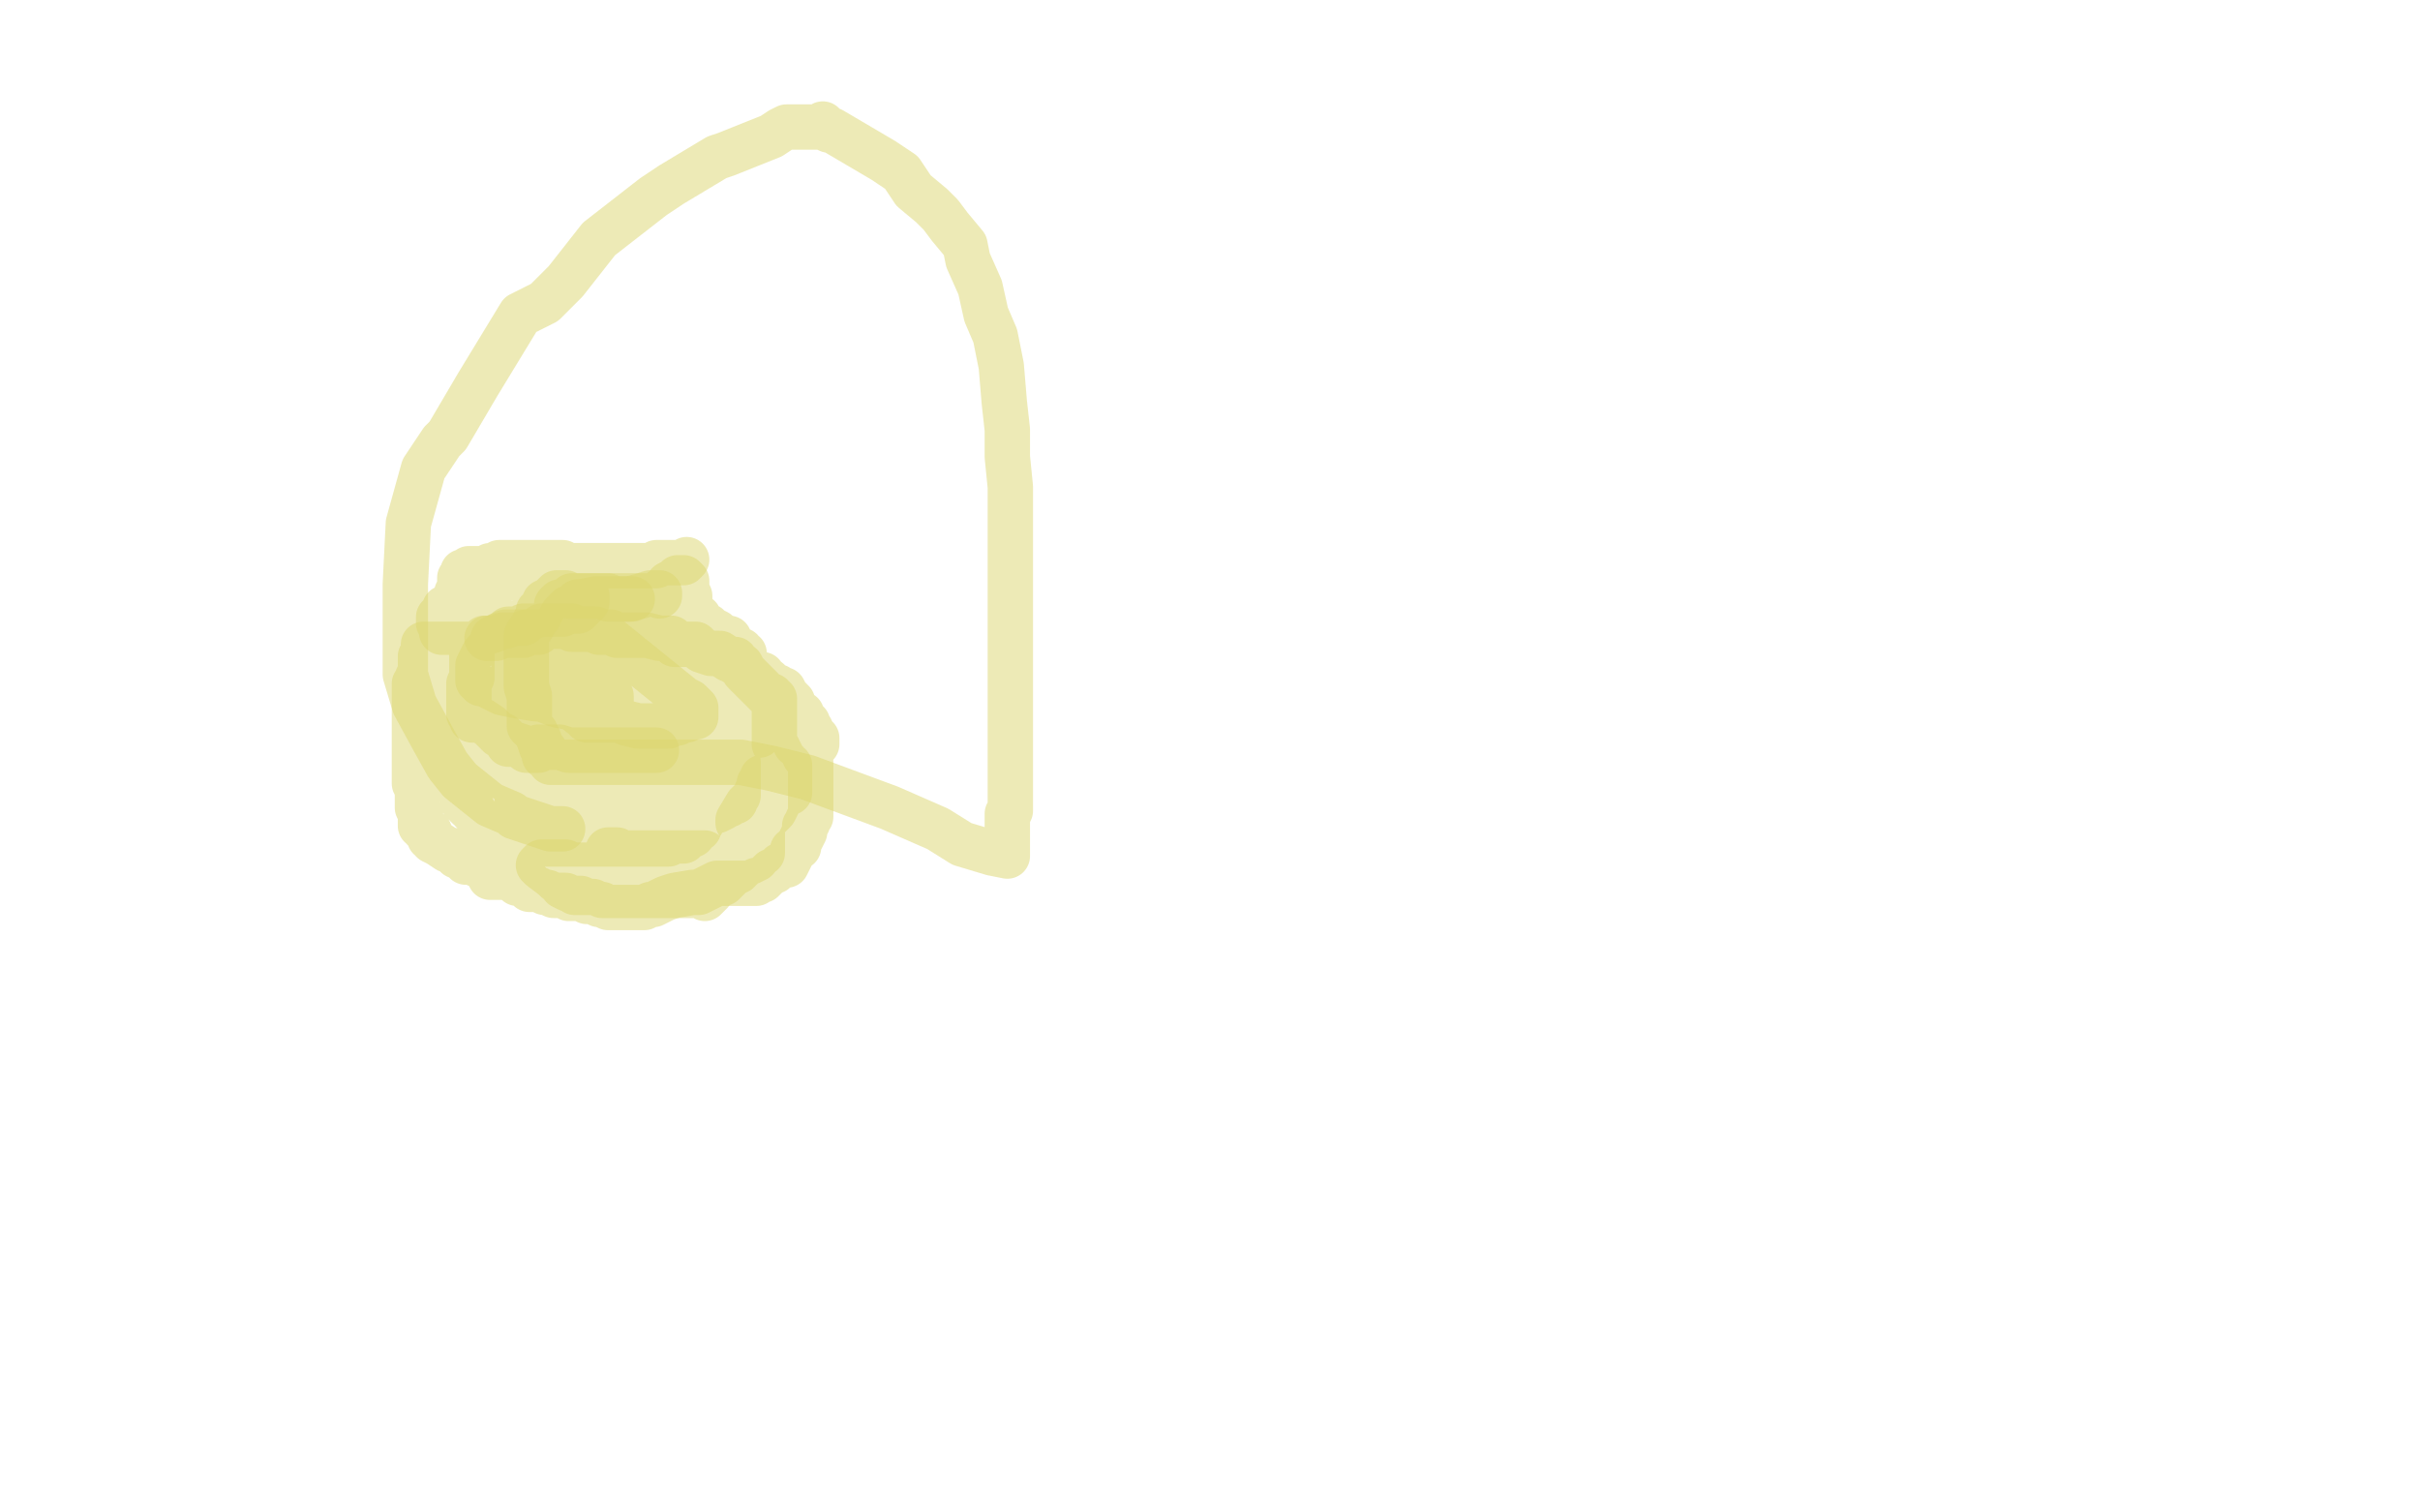 <?xml version="1.0" standalone="no"?>
<!DOCTYPE svg PUBLIC "-//W3C//DTD SVG 1.1//EN"
"http://www.w3.org/Graphics/SVG/1.1/DTD/svg11.dtd">

<svg width="800" height="500" version="1.1" xmlns="http://www.w3.org/2000/svg" xmlns:xlink="http://www.w3.org/1999/xlink" style="stroke-antialiasing: false"><desc>This SVG has been created on https://colorillo.com/</desc><rect x='0' y='0' width='800' height='500' style='fill: rgb(255,255,255); stroke-width:0' /><polyline points="148,240 148,242 148,242 148,243 148,243 148,244 148,244 148,245 148,245 148,247 148,247 149,249 149,249 149,250 149,250 149,251 149,251 149,252 149,252 149,254 149,254 149,255 149,255 150,256 151,258 151,259 151,260 152,261 153,263 153,265 154,266 155,267 156,267 156,268 158,270 159,271 161,272 161,273 162,275 163,275 163,276 164,277 165,277 166,277 167,277 169,277 170,277 171,277 172,278 174,278 178,279 180,279 185,279 188,279 192,279 193,279 196,279 197,279 203,279 207,279 210,279 213,279 214,279 216,279 217,279 218,279 219,279 220,279 221,279 223,278 224,278 225,278 226,278 227,277 227,276 228,276 229,276 229,275 229,274 231,274 231,273 232,272 232,271 234,269 234,268 235,268 235,267 236,266 237,266 237,265 237,264 237,263 238,262 238,261 239,261 239,260 240,260 240,259 240,258 240,257 241,257 241,256 241,255 241,254 241,252 241,251 241,250 241,249 241,248 241,247 241,246 241,245 241,244 241,243 240,242 240,241 239,241 239,240 238,240 238,239 236,238 234,236 233,235 231,234 230,233 229,233 229,232 228,231 228,230 227,230 227,229 226,228 225,228 225,227 224,226 223,226 222,224 221,224 220,223 219,223 219,222 219,221 218,221 217,221 216,221 216,220 215,220 213,220 212,219 212,218 211,218 210,217 209,217 208,216 208,215 207,215 206,215 206,214 204,213 203,212 202,212 201,212 200,212 199,210 198,210 195,208 195,207 194,207 193,207 191,207 190,207 189,207 187,207 185,207 182,207 179,207 178,207 177,207 175,207 173,207 173,208 171,208 170,208 168,208 167,209 165,210 163,211 162,212 160,212 158,214 156,215 155,217 154,217 154,219 151,222 151,223 150,224 149,224 149,225 148,226 148,227 148,228 148,229 148,230 148,231 148,232 148,233 148,234 148,235 148,236 148,238 148,239 148,240 148,241 148,242 148,243 148,244 148,246 148,247 148,249 148,250 148,251 149,251 150,252 151,252 152,252 154,252 156,254 157,254 158,254 160,254 161,255 162,255 164,256 165,256 166,257 167,257 168,257 169,258 170,259 172,259 174,259 174,260 176,260 177,260 178,260 179,260 180,261 182,262 183,262 184,262 185,262 186,262 187,262 188,262 189,262 190,263 190,264 192,264 193,264 194,265 195,265 197,265 198,266 200,266 202,266 204,267 210,267 211,268 216,268 218,268 222,268 225,268 228,268 230,268 231,268 232,268 235,268 237,268 239,267 240,266 241,266 242,265 243,265 243,264 243,263 244,263 244,262 244,261 244,260 244,259 244,257 244,256 244,255 244,252 243,251 242,250 242,249 242,248 241,247 240,246 239,245 239,244 238,243 237,242 236,242 235,241 233,240 232,239 231,238 229,236 227,236 227,235 226,235 225,234 224,233 223,233 222,233 221,233 220,233 219,233 218,233 216,233 214,233 213,233 212,233 211,233 209,233 207,233 206,233 205,233 204,233 202,233 201,233 199,232 198,232 196,232 195,231 194,231 193,231 192,231 191,231 190,231 189,231 188,231 187,231 186,231 184,232 183,233 182,234 181,236 180,237 179,238 179,239 178,240 178,241 178,242 178,243 178,244 178,245 178,246 178,247 179,247 179,248 180,248 181,248 184,248 189,248 192,247 194,247 198,246 203,245 205,245 207,244 209,244 211,244 212,244 212,243 212,242 212,241 212,237 212,236 212,234 212,233 212,230 211,229 210,228 208,227 208,226 207,226 206,225 204,224 202,224 199,223 197,223 193,221 192,221 189,221 189,222 188,222 187,222 186,222 184,223 183,225 182,227 179,230 179,232 177,236 175,239 173,241 171,245 171,249 171,253 171,257 171,262 171,264 172,265 172,267 174,269 175,270 177,270 178,270 180,270 181,270 181,269 182,269 183,269 183,267 183,266 183,264 184,264 185,262 185,260 186,259 186,258 187,255 187,253 187,252 187,251 187,249 187,248 187,247 187,246 187,245 186,245 183,243 181,240 180,238 180,237 178,235 178,233 177,232 177,231 176,231 176,230 175,230 173,230 171,229 169,229 167,228 166,228 163,228 162,228 161,228 160,228 158,228 157,228 157,230 157,231 157,232 157,234 157,235 157,236 157,237 157,238 158,240 159,241 160,242 160,243 161,243 162,243 164,245 165,246 165,247 167,247 170,248 172,248 174,248 178,249 181,250 182,250 186,250 187,250 190,250 193,250 194,249 196,249 196,248 197,248 199,246 200,246 200,245 201,245 201,244 201,242 201,241 201,240 201,239 201,238 202,237 202,236 203,234 204,233 204,231 205,230 205,229 204,229 204,228 203,228 202,229 202,230 201,230 201,231 200,229 198,228 197,227 195,226 194,225 193,225 191,225 190,224 188,224 186,223 183,223 182,223 179,222 176,222 176,220 174,220 173,220 172,220 171,222 171,223 171,224 171,225 171,226 170,227 169,228 168,229 168,230 167,230 167,231 166,231 166,232 166,234 166,235 165,235 165,237 165,240 165,244 166,246 169,247 169,249 170,249 171,249 172,249 173,249 174,249 175,249 176,249 177,249 179,249 180,249 183,247 185,246 185,244 186,244 187,243 191,240 193,238 194,236 196,234 198,230 199,228 199,226 199,225 197,224 195,223 193,223 191,223 189,223 187,222 186,221 184,221 182,221 181,221 179,221 176,220 175,218 174,217 173,216 173,215 173,213 172,212 172,211 172,210 171,210 170,211 170,213 170,214 170,216 170,218 170,222 170,223 170,224 170,225 172,225 173,226 174,226 176,226 179,227 180,227 181,227 183,227 185,227 188,227 190,227 192,227 194,227 196,227 198,227 200,227 201,227 200,227 199,227 197,227 196,227 195,227 194,227 191,227 190,228 189,229 188,231 187,231 187,233 186,234 185,235 185,236 185,237 186,239 187,239 189,240 190,240 192,241 192,242 194,243 195,243 196,245 198,245 199,245 199,246 200,246 201,246 202,246 201,247 200,247 198,247 197,247 198,247 200,247 203,247 206,247 206,248 207,249 209,250 211,253 214,254 218,254 219,254 217,254 215,254 212,254 209,254 204,254 203,253 200,253 198,253 197,253 194,253 192,252 191,252 193,252 193,253 196,254 200,254 203,254 206,254 211,254 213,254 215,254 216,254 217,254 218,254 219,253 220,253 221,253 222,253 224,253 225,253 226,253 228,253 229,253 234,253 234,252 235,252 236,252 237,252 237,250 237,249 236,248 235,247 233,245 231,244 230,243 229,243 228,242 227,242 226,242 225,242 223,242 223,241 224,241 226,241 228,241 230,241 232,241 234,241 235,241 237,241 238,241 239,241 240,241 241,241 242,241 243,241 243,242 244,242 246,242 247,243 248,243 249,243 250,243 251,243 251,242 251,240 251,239 251,238 251,237 251,236 251,235 251,234 251,233 251,232 251,231 251,230 251,229 251,228 251,226 251,225 251,224 251,223 250,223 249,223 249,222 248,221 247,220 246,219 246,218 246,217 246,216 245,216 245,215 243,214 242,213 241,212 241,211 240,211 238,210 237,209 235,208 234,207 232,206 231,205 231,204 230,204 229,204 229,203 228,200 228,197 227,195 227,193 227,192 226,191 225,191 224,191 223,192 221,193 221,194 219,195 219,196 218,196 218,197 217,197 216,197 215,197 214,197 213,197 212,197 211,197 209,197 207,197 205,197 202,197 201,197 200,197 196,197 195,197 194,197 193,197 192,197 191,197 190,197 189,197 188,198 186,199 185,199 184,200 184,201 184,202 184,203 184,204 184,205 183,205 183,206 183,207 183,208 184,210 185,212 185,214 186,214 186,216 186,217 186,218 187,219 187,220 188,220 189,220 190,220 191,220 192,220 193,220 193,221 194,221 196,221 197,221 198,221 200,221 201,221 204,221 205,221 207,221 209,221 212,221 214,221 217,221 220,221 221,221 223,221 224,221 226,221 228,221 229,221 230,221 232,221 233,221 235,221 238,222 240,222 241,222 244,224 246,225 247,225 247,226 246,225 245,224 244,223 243,223 242,222 241,222 240,222 240,221 240,220 239,220 238,219 238,218 237,218 235,218 235,217 233,217 231,217 231,216 229,215 227,214 225,213 225,212 223,211 223,210 222,210 222,209 221,209 220,208 218,206 217,206 216,205 215,205 214,203 214,202 213,202 212,201 211,201 211,200 210,200 210,199 208,199 207,199 205,198 204,198 204,200 202,201 201,201 200,201 199,202 198,202 197,202 196,202 194,202 192,202 191,202 190,202 189,202 190,202 192,202 196,205 196,206 199,206 202,207 204,208 205,208 207,209 209,210 211,210 213,210 214,210 216,211 221,212 223,213 223,215 223,216 223,217 226,217 228,220 230,221 234,224 236,226 238,226 242,227 246,229 249,232 252,233 256,235 259,237 261,238 262,240 263,241 265,242 266,244 267,244 268,245 269,245 269,246 270,246 270,245 270,244 269,243 268,242 268,241 267,241 267,239 266,238 265,237 265,236 263,235 262,235 262,233 262,232 261,231 260,230 259,228 258,228 256,227 255,227 254,226 254,225 252,224 252,223 251,223 250,223 249,223 248,223 247,223 247,222 246,222 245,222 244,221 242,220 241,219 239,219 238,218 237,217 236,217 235,217 234,216 233,216 231,216 231,215 231,216 232,217 234,218 237,219 238,219 239,220 242,221 244,222 246,222 248,223 249,224 253,225 254,226 254,227 256,227 257,227 258,228 258,234 258,235 258,237 258,238 259,240 260,241 260,242 262,244 263,245 263,246 266,248 266,250 267,251 268,252 268,253 268,254 268,255 268,256 268,257 268,258 268,259 268,260 268,262 268,263 268,264 268,265 268,266 268,267 268,268 268,269 268,270 267,271 267,272 266,273 266,274 266,275 265,277 264,279 264,280 262,281 262,282 261,284 260,286 259,286 258,286 256,288 255,288 254,289 253,290 252,291 251,291 250,291 250,292 249,292 248,292 247,292 246,292 245,292 244,292 243,292 242,292 241,292 240,292 239,292 238,292 237,292 235,293 233,294 231,295 229,295 223,296 220,297 216,299 215,299 213,300 212,300 211,300 210,300 209,300 207,300 206,300 204,300 203,300 202,300 201,300 199,299 198,299 196,298 194,298 192,297 191,297 190,297 188,297 187,296 186,296 183,296 181,295 180,295 178,294 177,294 176,294 175,294 175,292 173,292 171,292 169,290 168,290 167,290 166,290 165,290 164,290 163,290 162,290 162,289 161,288 160,287 158,286 156,285 154,285 154,284 151,283 149,281 148,281 145,279 143,278 143,277 142,277 142,276 142,275 141,275 141,274 140,274 140,273 139,273 139,272 139,271 139,270 139,269 138,267 138,266 138,264 138,263 138,261 138,259 137,259 137,257 137,256 137,254 137,253 137,251 137,250 137,249 137,247 137,245 137,244 137,242 137,241 137,240 137,237 137,236 137,235 137,233 137,232 137,231 137,230 137,228 137,226 138,226 138,225 138,224 139,222 139,221 139,220 139,219 139,218 139,217 140,217 140,215 140,214 140,213 141,213 142,213 143,213 145,213 147,213 149,213 150,213 151,213 153,213 154,213 155,213 156,213 157,213 158,213 159,213 159,212 160,212 160,211" style="fill: none; stroke: #dcd66f; stroke-width: 15; stroke-linejoin: round; stroke-linecap: round; stroke-antialiasing: false; stroke-antialias: 0; opacity: 0.5"/>
<polyline points="161,211 162,211 164,211 166,210 167,210 168,210 169,210 170,210 171,210 173,210 174,209 176,209 178,209 178,208 179,208 179,207 180,207 181,207 182,207 183,207 184,207 185,207 186,207 188,207 189,207 189,208 191,208 192,208 193,208 194,208 195,208 197,208 198,209 199,209 200,209 201,209 202,209 204,210 205,210 207,210 209,210 211,210 214,210 218,211 222,211 223,213 225,213 228,213 230,213 231,214 232,215 235,216 236,216 238,216 241,218 243,218 243,219 245,220 246,222 247,223 249,225 250,226 251,227 253,229 254,230 255,230 255,231 256,231 256,233 256,234 256,236 256,237 256,241 256,242 256,244 256,246 257,247 258,249 259,251 260,252 260,253 261,253 261,254 261,255 261,257 261,259 261,260 261,261 261,262 260,262 259,262 258,262 257,262 257,264 257,265 257,266 256,268 255,269 254,270 253,271 252,272 251,272 250,272 248,272 247,272 246,272 245,272 244,272 244,271 247,266 248,265 250,263 250,262 251,260 251,259 252,259 252,258 252,257 252,259 252,261 252,262 252,265 252,267 252,268 252,269 252,271 252,272 252,273 252,275 252,276 252,277 252,279 252,280 252,281 252,282 251,282 250,284 248,285 245,286 244,288 242,289 239,292 236,293 235,295 234,296 233,297 233,296 232,296 231,296 229,296 228,296 225,296 222,296 221,296 220,296 218,296 217,296 216,296 215,296 214,296 213,296 212,296 210,296 209,296 207,296 206,296 205,296 203,296 202,296 201,296 200,296 199,296 197,295 196,295 195,295 194,295 193,295 192,295 190,295 190,294 189,294 188,294 186,293 186,292 184,291 183,290 179,287 178,286 179,285 180,285 185,285 187,285 189,286 192,286 194,286 195,286 198,286 200,286 202,286 204,286 205,286 206,286 207,286 208,286 209,286 211,286 212,286 213,286 214,286 215,286 218,286 220,286 221,286 222,286 223,286 223,287 225,288 226,288 227,288 229,288 232,288 234,288 239,288 242,288 243,288 244,288 244,287 245,287 245,286 244,286 243,286 243,285 242,285 241,285 239,285 239,284 237,284 234,283 233,282 231,282 230,282 229,282 224,282 222,282 220,282 219,282 217,282 216,282 214,282 213,282 212,282 209,282 206,282 204,281 202,281 201,281" style="fill: none; stroke: #dcd66f; stroke-width: 15; stroke-linejoin: round; stroke-linecap: round; stroke-antialiasing: false; stroke-antialias: 0; opacity: 0.5"/>
<polyline points="227,185 226,186 226,186 224,186 224,186 223,186 223,186 222,186 222,186 220,186 220,186 219,186 219,186 217,186 217,187 216,187 215,187 214,187 212,187 211,187 210,187 208,187 207,187 205,187 204,187 203,187 202,187 201,187 200,187 199,187 198,187 197,187 196,187 195,187 194,187 193,187 192,187 191,187 190,187 189,187 188,187 187,187 186,187 186,186 184,186 183,186 182,186 181,186 180,186 178,186 177,186 175,186 174,186 172,186 171,186 170,186 169,186 168,186 166,186 165,186 165,187 164,187 163,187 162,187 161,188 160,188 159,188 158,188 157,188 156,188 155,188 155,189 154,189 153,189 153,190 152,191 152,192 152,193 152,194 151,196 151,197 151,198 151,199 150,199 150,200 149,200 148,201 147,201 147,202 147,203 146,203 146,204 145,204 145,205 145,206 146,206 146,209 150,209 154,209 155,209 159,209 161,209 164,208 164,207 165,207 166,207 167,207 170,206 171,206 173,206 174,205 175,204 176,204 177,203 178,203 180,203 181,203 183,203 184,203 186,203 188,202 189,202 191,202 192,201 193,200 194,199 194,198 194,197 193,197 188,194 186,193 184,193 182,192 181,192 180,192 177,191 173,191 171,191 169,191 168,191 167,191 166,191 165,192 164,192 163,194 162,195 162,196 161,197 160,199 159,200 159,201 158,203 158,206 158,207 157,209 157,211 156,215 156,218 156,221 156,222 156,224 155,226 155,230 155,232 155,233 155,235 155,236 156,237 156,238 159,238 162,240 165,243 166,243 167,244 168,246 170,246 173,247 174,248 175,248 176,248 178,248 178,247 181,247 183,247 185,247 188,248 190,248 193,248 196,248 198,248 200,248 204,248 205,248 208,248 211,248 212,248 215,248 216,248 217,248" style="fill: none; stroke: #dcd66f; stroke-width: 15; stroke-linejoin: round; stroke-linecap: round; stroke-antialiasing: false; stroke-antialias: 0; opacity: 0.5"/>
<polyline points="185,211 187,211 187,211 185,212 185,212 182,215 182,215 177,218 177,218 172,221 172,221 168,223 168,223 162,224 162,224 161,225 161,225 160,225 160,225 160,226 159,226 160,225 161,225 163,223 163,221 164,220 167,219 171,218 175,218 176,218 179,218 182,218 183,218 189,221 192,222 196,224 197,225 199,227 201,229 202,230 202,231 202,232 202,233 201,234 199,234 195,234 191,234 190,234 189,234 184,233 179,231 177,231 171,230 166,229 162,227 161,226 158,225 158,224 158,223 158,221 158,220 159,218 160,216 162,214 163,213 163,211 167,209 170,209 172,209 177,209 180,209 182,209 200,210 226,231 228,232 229,233 230,234 230,235 230,236 230,237 229,237 227,238 226,238 224,239 223,239 221,240 220,240 218,240 214,240 211,240 207,239 205,238 204,238 203,238 201,238 199,238 197,238 194,238 193,237 188,233 187,232 187,230 187,229 186,228 185,226 185,224 185,223 185,220 185,217 185,215 185,213 185,212 185,210 185,208 185,206 185,205 186,203 187,203 187,202 188,201 189,201 191,200 191,199 192,199 197,198 201,198 208,198 212,197 215,196 218,196 218,197" style="fill: none; stroke: #dcd66f; stroke-width: 15; stroke-linejoin: round; stroke-linecap: round; stroke-antialiasing: false; stroke-antialias: 0; opacity: 0.5"/>
<polyline points="209,198 207,198 207,198 205,198 205,198 204,198 204,198 203,198 203,198 202,198 202,198 201,198 201,198 201,197 201,197 199,197 199,197 198,197 197,197 194,197 193,197 191,197 188,197 187,196 186,196 184,196 183,197 182,198 180,199 180,200 179,202 178,202 178,203 178,204 177,205 176,207 174,210 174,211 174,213 174,215 174,216 174,218 174,220 174,221 174,222 174,223 174,225 174,226 174,227 175,230 175,232 175,233 175,235 175,238 175,240 177,242 178,244 179,247 180,248 180,250 181,250 182,251 182,252 183,252 184,252 186,252 189,252 191,252 193,252 200,252 202,252 207,252 214,252 222,252 225,252 229,252 232,252 237,252 245,252 255,254 267,257 294,267 310,274 318,279 328,282 333,283 333,282 333,281 333,280 333,279 333,276 333,275 333,274 333,271 333,269 334,268 334,267 334,265 334,263 334,261 334,260 334,257 334,254 334,251 334,247 334,242 334,235 334,220 334,214 334,206 334,198 334,190 334,181 334,170 334,161 333,151 333,142 332,133 331,121 329,111 326,104 324,95 320,86 319,81 314,75 311,71 308,68 302,63 298,57 292,53 275,43 274,43 272,42 272,41 272,42 269,42 268,42 266,42 260,42 258,43 255,45 240,51 237,52 227,58 222,61 216,65 198,79 187,93 180,100 172,104 158,127 148,144 146,146 140,155 135,173 134,193 134,208 134,223 137,233 143,244 148,253 152,258 162,266 169,269 170,270 176,272 182,274 184,274 186,274 185,274" style="fill: none; stroke: #dcd66f; stroke-width: 15; stroke-linejoin: round; stroke-linecap: round; stroke-antialiasing: false; stroke-antialias: 0; opacity: 0.5"/>
</svg>
